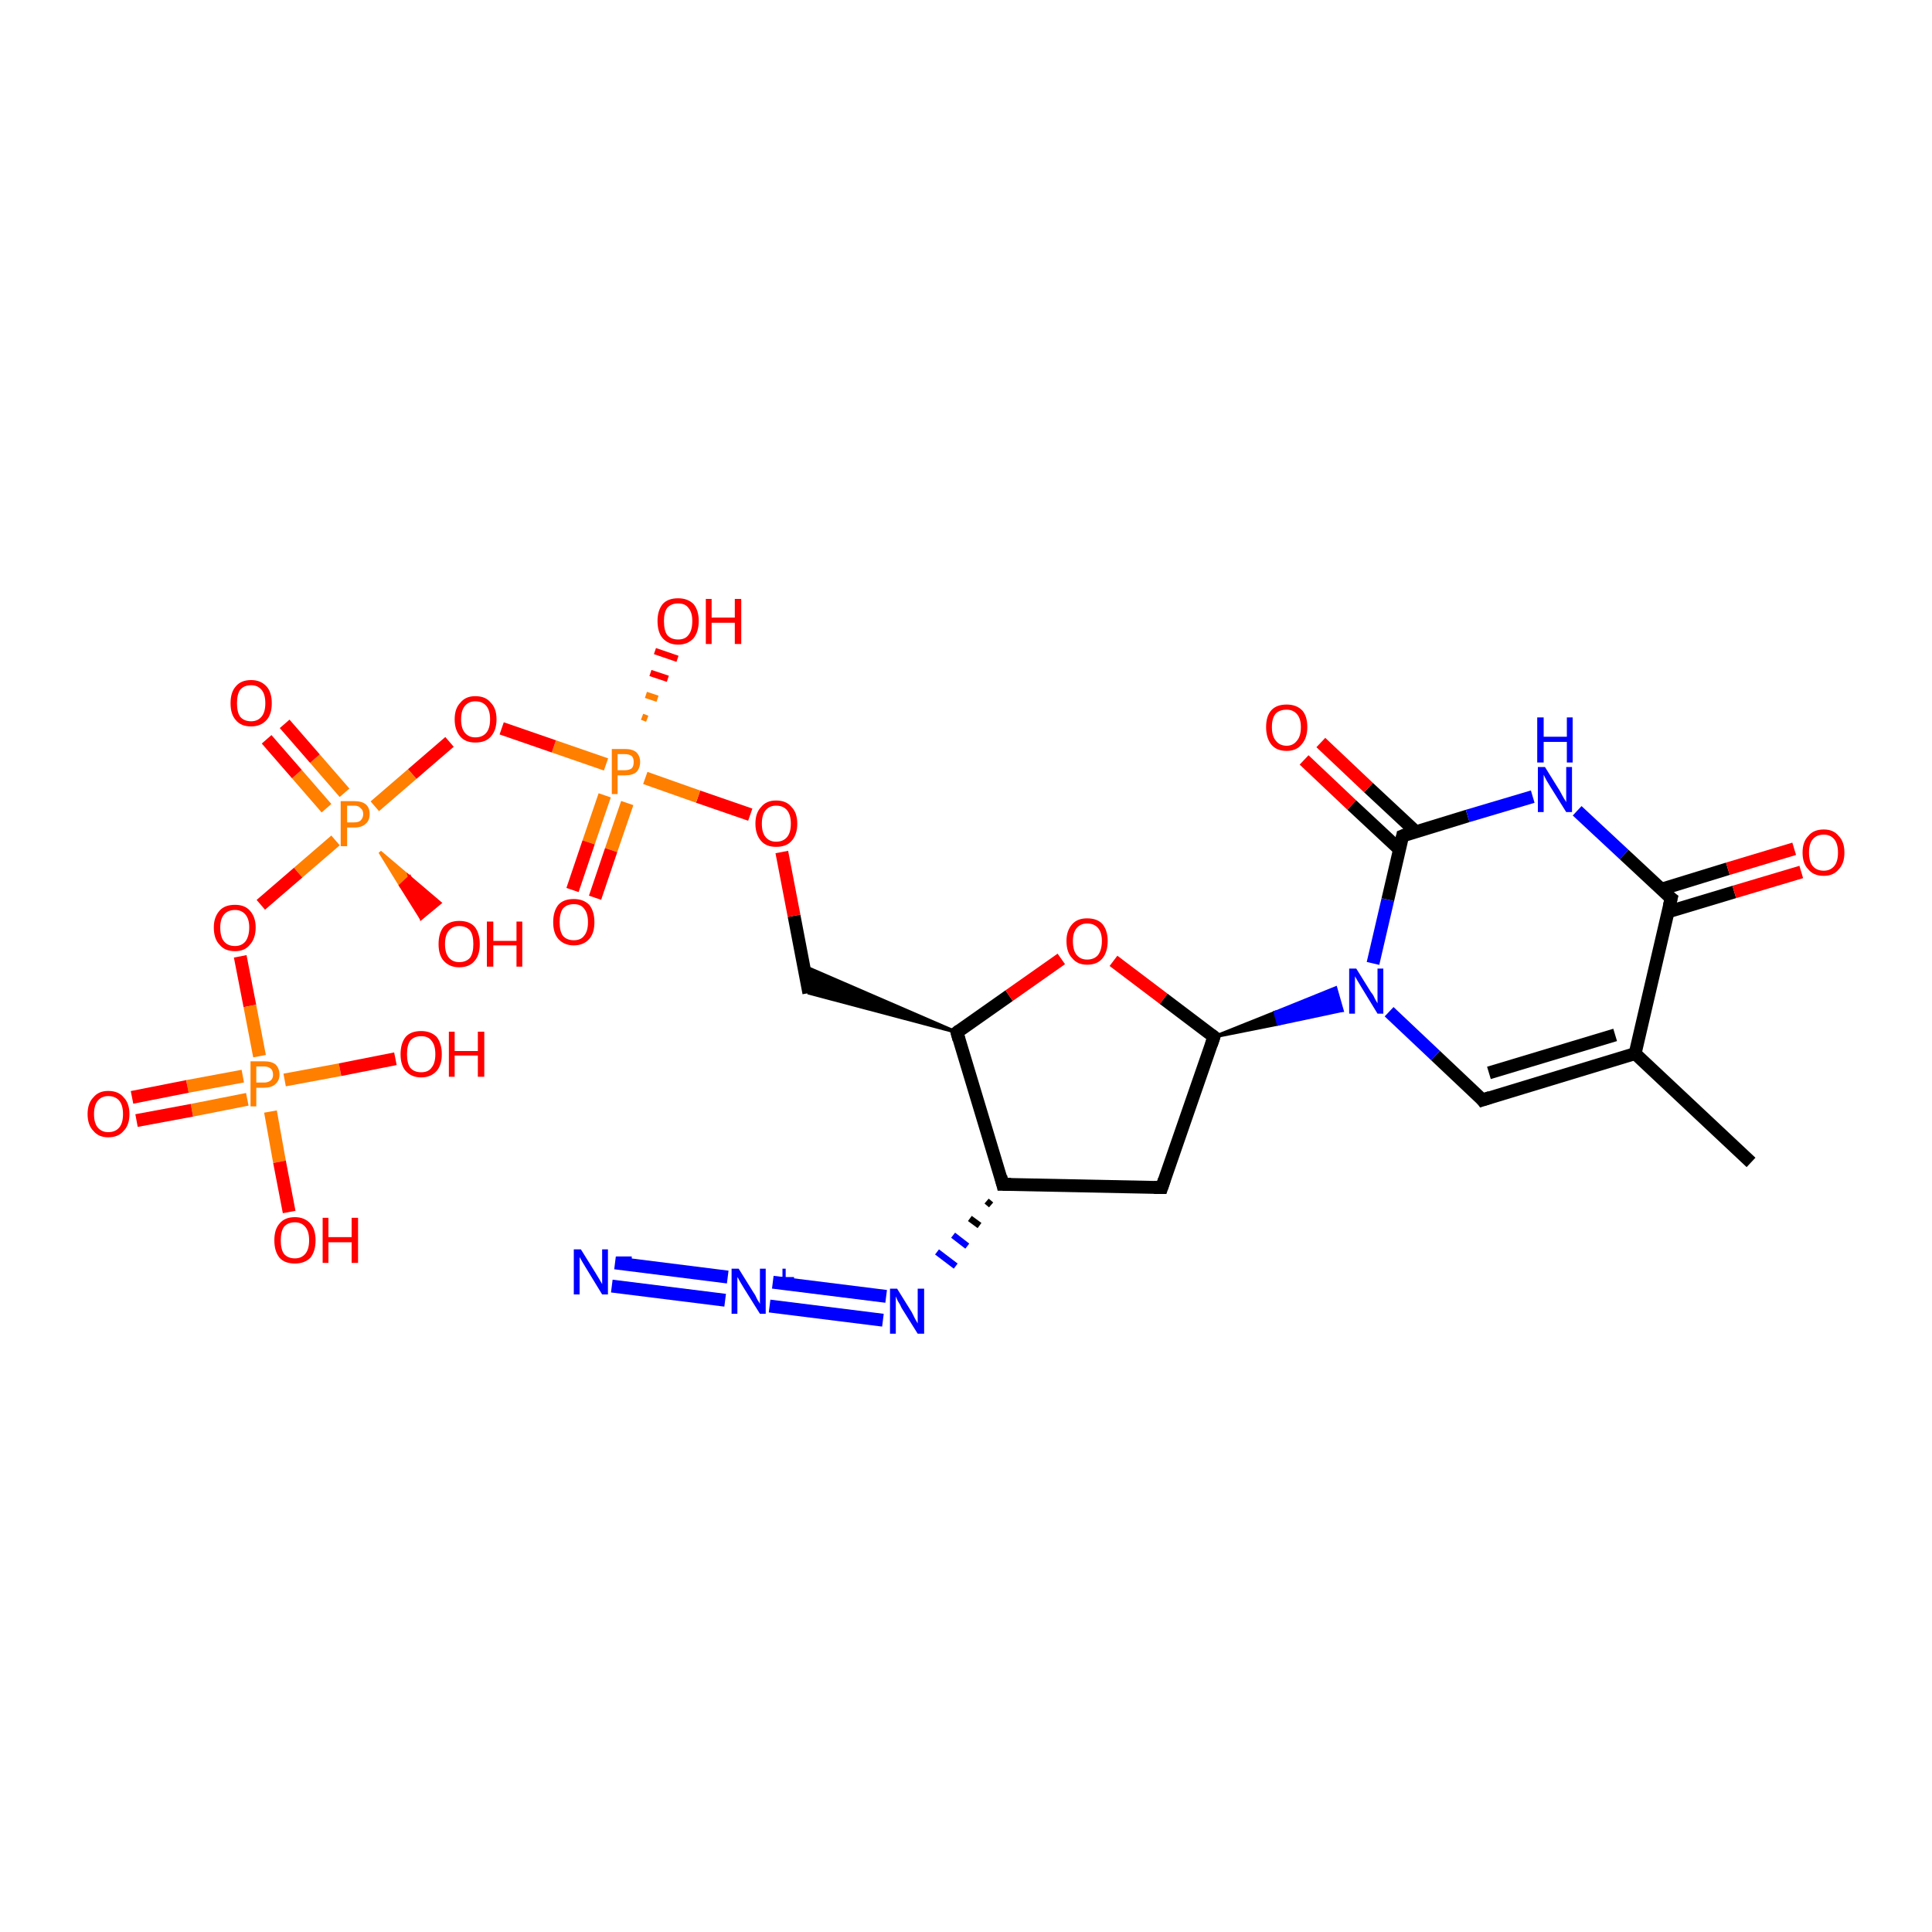 <?xml version='1.0' encoding='iso-8859-1'?>
<svg version='1.1' baseProfile='full'
              xmlns='http://www.w3.org/2000/svg'
                      xmlns:rdkit='http://www.rdkit.org/xml'
                      xmlns:xlink='http://www.w3.org/1999/xlink'
                  xml:space='preserve'
width='300px' height='300px' viewBox='0 0 300 300'>
<!-- END OF HEADER -->
<rect style='opacity:1.0;fill:#FFFFFF;stroke:none' width='300.0' height='300.0' x='0.0' y='0.0'> </rect>
<path class='bond-0 atom-0 atom-1' d='M 271.9,180.5 L 253.9,163.6' style='fill:none;fill-rule:evenodd;stroke:#000000;stroke-width:2.0px;stroke-linecap:butt;stroke-linejoin:miter;stroke-opacity:1' />
<path class='bond-1 atom-1 atom-2' d='M 253.9,163.6 L 230.2,170.8' style='fill:none;fill-rule:evenodd;stroke:#000000;stroke-width:2.0px;stroke-linecap:butt;stroke-linejoin:miter;stroke-opacity:1' />
<path class='bond-1 atom-1 atom-2' d='M 250.8,160.7 L 231.2,166.6' style='fill:none;fill-rule:evenodd;stroke:#000000;stroke-width:2.0px;stroke-linecap:butt;stroke-linejoin:miter;stroke-opacity:1' />
<path class='bond-2 atom-2 atom-3' d='M 230.2,170.8 L 222.9,163.9' style='fill:none;fill-rule:evenodd;stroke:#000000;stroke-width:2.0px;stroke-linecap:butt;stroke-linejoin:miter;stroke-opacity:1' />
<path class='bond-2 atom-2 atom-3' d='M 222.9,163.9 L 215.7,157.1' style='fill:none;fill-rule:evenodd;stroke:#0000FF;stroke-width:2.0px;stroke-linecap:butt;stroke-linejoin:miter;stroke-opacity:1' />
<path class='bond-3 atom-4 atom-3' d='M 188.5,161.0 L 198.0,157.2 L 198.5,159.0 Z' style='fill:#000000;fill-rule:evenodd;fill-opacity:1;stroke:#000000;stroke-width:0.5px;stroke-linecap:butt;stroke-linejoin:miter;stroke-opacity:1;' />
<path class='bond-3 atom-4 atom-3' d='M 198.0,157.2 L 208.4,156.9 L 207.4,153.4 Z' style='fill:#0000FF;fill-rule:evenodd;fill-opacity:1;stroke:#0000FF;stroke-width:0.5px;stroke-linecap:butt;stroke-linejoin:miter;stroke-opacity:1;' />
<path class='bond-3 atom-4 atom-3' d='M 198.0,157.2 L 198.5,159.0 L 208.4,156.9 Z' style='fill:#0000FF;fill-rule:evenodd;fill-opacity:1;stroke:#0000FF;stroke-width:0.5px;stroke-linecap:butt;stroke-linejoin:miter;stroke-opacity:1;' />
<path class='bond-4 atom-4 atom-5' d='M 188.5,161.0 L 180.4,184.4' style='fill:none;fill-rule:evenodd;stroke:#000000;stroke-width:2.0px;stroke-linecap:butt;stroke-linejoin:miter;stroke-opacity:1' />
<path class='bond-5 atom-5 atom-6' d='M 180.4,184.4 L 155.7,183.9' style='fill:none;fill-rule:evenodd;stroke:#000000;stroke-width:2.0px;stroke-linecap:butt;stroke-linejoin:miter;stroke-opacity:1' />
<path class='bond-6 atom-6 atom-7' d='M 153.2,186.5 L 153.9,187.1' style='fill:none;fill-rule:evenodd;stroke:#000000;stroke-width:1.0px;stroke-linecap:butt;stroke-linejoin:miter;stroke-opacity:1' />
<path class='bond-6 atom-6 atom-7' d='M 150.6,189.2 L 152.1,190.3' style='fill:none;fill-rule:evenodd;stroke:#000000;stroke-width:1.0px;stroke-linecap:butt;stroke-linejoin:miter;stroke-opacity:1' />
<path class='bond-6 atom-6 atom-7' d='M 148.0,191.8 L 150.2,193.5' style='fill:none;fill-rule:evenodd;stroke:#0000FF;stroke-width:1.0px;stroke-linecap:butt;stroke-linejoin:miter;stroke-opacity:1' />
<path class='bond-6 atom-6 atom-7' d='M 145.5,194.4 L 148.4,196.6' style='fill:none;fill-rule:evenodd;stroke:#0000FF;stroke-width:1.0px;stroke-linecap:butt;stroke-linejoin:miter;stroke-opacity:1' />
<path class='bond-7 atom-7 atom-8' d='M 137.1,205.0 L 119.5,202.8' style='fill:none;fill-rule:evenodd;stroke:#0000FF;stroke-width:2.0px;stroke-linecap:butt;stroke-linejoin:miter;stroke-opacity:1' />
<path class='bond-7 atom-7 atom-8' d='M 137.6,201.3 L 120.0,199.1' style='fill:none;fill-rule:evenodd;stroke:#0000FF;stroke-width:2.0px;stroke-linecap:butt;stroke-linejoin:miter;stroke-opacity:1' />
<path class='bond-8 atom-8 atom-9' d='M 112.6,201.9 L 95.0,199.7' style='fill:none;fill-rule:evenodd;stroke:#0000FF;stroke-width:2.0px;stroke-linecap:butt;stroke-linejoin:miter;stroke-opacity:1' />
<path class='bond-8 atom-8 atom-9' d='M 113.0,198.3 L 95.5,196.1' style='fill:none;fill-rule:evenodd;stroke:#0000FF;stroke-width:2.0px;stroke-linecap:butt;stroke-linejoin:miter;stroke-opacity:1' />
<path class='bond-9 atom-6 atom-10' d='M 155.7,183.9 L 148.6,160.3' style='fill:none;fill-rule:evenodd;stroke:#000000;stroke-width:2.0px;stroke-linecap:butt;stroke-linejoin:miter;stroke-opacity:1' />
<path class='bond-10 atom-10 atom-11' d='M 148.6,160.3 L 125.6,154.2 L 124.8,150.0 Z' style='fill:#000000;fill-rule:evenodd;fill-opacity:1;stroke:#000000;stroke-width:0.5px;stroke-linecap:butt;stroke-linejoin:miter;stroke-opacity:1;' />
<path class='bond-11 atom-11 atom-12' d='M 125.6,154.2 L 123.3,142.2' style='fill:none;fill-rule:evenodd;stroke:#000000;stroke-width:2.0px;stroke-linecap:butt;stroke-linejoin:miter;stroke-opacity:1' />
<path class='bond-11 atom-11 atom-12' d='M 123.3,142.2 L 121.4,132.3' style='fill:none;fill-rule:evenodd;stroke:#FF0000;stroke-width:2.0px;stroke-linecap:butt;stroke-linejoin:miter;stroke-opacity:1' />
<path class='bond-12 atom-12 atom-13' d='M 116.5,126.5 L 108.4,123.7' style='fill:none;fill-rule:evenodd;stroke:#FF0000;stroke-width:2.0px;stroke-linecap:butt;stroke-linejoin:miter;stroke-opacity:1' />
<path class='bond-12 atom-12 atom-13' d='M 108.4,123.7 L 100.2,120.8' style='fill:none;fill-rule:evenodd;stroke:#FF7F00;stroke-width:2.0px;stroke-linecap:butt;stroke-linejoin:miter;stroke-opacity:1' />
<path class='bond-13 atom-13 atom-14' d='M 99.7,111.3 L 100.5,111.6' style='fill:none;fill-rule:evenodd;stroke:#FF7F00;stroke-width:1.0px;stroke-linecap:butt;stroke-linejoin:miter;stroke-opacity:1' />
<path class='bond-13 atom-13 atom-14' d='M 100.3,107.9 L 102.1,108.5' style='fill:none;fill-rule:evenodd;stroke:#FF7F00;stroke-width:1.0px;stroke-linecap:butt;stroke-linejoin:miter;stroke-opacity:1' />
<path class='bond-13 atom-13 atom-14' d='M 101.0,104.5 L 103.7,105.4' style='fill:none;fill-rule:evenodd;stroke:#FF0000;stroke-width:1.0px;stroke-linecap:butt;stroke-linejoin:miter;stroke-opacity:1' />
<path class='bond-13 atom-13 atom-14' d='M 101.7,101.1 L 105.2,102.3' style='fill:none;fill-rule:evenodd;stroke:#FF0000;stroke-width:1.0px;stroke-linecap:butt;stroke-linejoin:miter;stroke-opacity:1' />
<path class='bond-14 atom-13 atom-15' d='M 93.9,123.5 L 91.4,130.8' style='fill:none;fill-rule:evenodd;stroke:#FF7F00;stroke-width:2.0px;stroke-linecap:butt;stroke-linejoin:miter;stroke-opacity:1' />
<path class='bond-14 atom-13 atom-15' d='M 91.4,130.8 L 88.9,138.2' style='fill:none;fill-rule:evenodd;stroke:#FF0000;stroke-width:2.0px;stroke-linecap:butt;stroke-linejoin:miter;stroke-opacity:1' />
<path class='bond-14 atom-13 atom-15' d='M 97.4,124.7 L 94.9,132.0' style='fill:none;fill-rule:evenodd;stroke:#FF7F00;stroke-width:2.0px;stroke-linecap:butt;stroke-linejoin:miter;stroke-opacity:1' />
<path class='bond-14 atom-13 atom-15' d='M 94.9,132.0 L 92.4,139.4' style='fill:none;fill-rule:evenodd;stroke:#FF0000;stroke-width:2.0px;stroke-linecap:butt;stroke-linejoin:miter;stroke-opacity:1' />
<path class='bond-15 atom-13 atom-16' d='M 94.1,118.7 L 86.0,115.9' style='fill:none;fill-rule:evenodd;stroke:#FF7F00;stroke-width:2.0px;stroke-linecap:butt;stroke-linejoin:miter;stroke-opacity:1' />
<path class='bond-15 atom-13 atom-16' d='M 86.0,115.9 L 77.9,113.1' style='fill:none;fill-rule:evenodd;stroke:#FF0000;stroke-width:2.0px;stroke-linecap:butt;stroke-linejoin:miter;stroke-opacity:1' />
<path class='bond-16 atom-16 atom-17' d='M 69.8,115.2 L 64.0,120.2' style='fill:none;fill-rule:evenodd;stroke:#FF0000;stroke-width:2.0px;stroke-linecap:butt;stroke-linejoin:miter;stroke-opacity:1' />
<path class='bond-16 atom-16 atom-17' d='M 64.0,120.2 L 58.2,125.2' style='fill:none;fill-rule:evenodd;stroke:#FF7F00;stroke-width:2.0px;stroke-linecap:butt;stroke-linejoin:miter;stroke-opacity:1' />
<path class='bond-17 atom-17 atom-18' d='M 59.0,132.3 L 63.6,136.2 L 62.2,137.5 Z' style='fill:#FF7F00;fill-rule:evenodd;fill-opacity:1;stroke:#FF7F00;stroke-width:0.5px;stroke-linecap:butt;stroke-linejoin:miter;stroke-opacity:1;' />
<path class='bond-17 atom-17 atom-18' d='M 63.6,136.2 L 65.4,142.6 L 68.3,140.2 Z' style='fill:#FF0000;fill-rule:evenodd;fill-opacity:1;stroke:#FF0000;stroke-width:0.5px;stroke-linecap:butt;stroke-linejoin:miter;stroke-opacity:1;' />
<path class='bond-17 atom-17 atom-18' d='M 63.6,136.2 L 62.2,137.5 L 65.4,142.6 Z' style='fill:#FF0000;fill-rule:evenodd;fill-opacity:1;stroke:#FF0000;stroke-width:0.5px;stroke-linecap:butt;stroke-linejoin:miter;stroke-opacity:1;' />
<path class='bond-18 atom-17 atom-19' d='M 53.5,123.1 L 48.9,117.8' style='fill:none;fill-rule:evenodd;stroke:#FF7F00;stroke-width:2.0px;stroke-linecap:butt;stroke-linejoin:miter;stroke-opacity:1' />
<path class='bond-18 atom-17 atom-19' d='M 48.9,117.8 L 44.2,112.4' style='fill:none;fill-rule:evenodd;stroke:#FF0000;stroke-width:2.0px;stroke-linecap:butt;stroke-linejoin:miter;stroke-opacity:1' />
<path class='bond-18 atom-17 atom-19' d='M 50.7,125.5 L 46.1,120.2' style='fill:none;fill-rule:evenodd;stroke:#FF7F00;stroke-width:2.0px;stroke-linecap:butt;stroke-linejoin:miter;stroke-opacity:1' />
<path class='bond-18 atom-17 atom-19' d='M 46.1,120.2 L 41.4,114.8' style='fill:none;fill-rule:evenodd;stroke:#FF0000;stroke-width:2.0px;stroke-linecap:butt;stroke-linejoin:miter;stroke-opacity:1' />
<path class='bond-19 atom-17 atom-20' d='M 52.1,130.5 L 46.3,135.5' style='fill:none;fill-rule:evenodd;stroke:#FF7F00;stroke-width:2.0px;stroke-linecap:butt;stroke-linejoin:miter;stroke-opacity:1' />
<path class='bond-19 atom-17 atom-20' d='M 46.3,135.5 L 40.5,140.5' style='fill:none;fill-rule:evenodd;stroke:#FF0000;stroke-width:2.0px;stroke-linecap:butt;stroke-linejoin:miter;stroke-opacity:1' />
<path class='bond-20 atom-20 atom-21' d='M 37.3,148.5 L 38.8,156.2' style='fill:none;fill-rule:evenodd;stroke:#FF0000;stroke-width:2.0px;stroke-linecap:butt;stroke-linejoin:miter;stroke-opacity:1' />
<path class='bond-20 atom-20 atom-21' d='M 38.8,156.2 L 40.3,164.0' style='fill:none;fill-rule:evenodd;stroke:#FF7F00;stroke-width:2.0px;stroke-linecap:butt;stroke-linejoin:miter;stroke-opacity:1' />
<path class='bond-21 atom-21 atom-22' d='M 44.2,167.7 L 52.8,166.1' style='fill:none;fill-rule:evenodd;stroke:#FF7F00;stroke-width:2.0px;stroke-linecap:butt;stroke-linejoin:miter;stroke-opacity:1' />
<path class='bond-21 atom-21 atom-22' d='M 52.8,166.1 L 61.4,164.4' style='fill:none;fill-rule:evenodd;stroke:#FF0000;stroke-width:2.0px;stroke-linecap:butt;stroke-linejoin:miter;stroke-opacity:1' />
<path class='bond-22 atom-21 atom-23' d='M 42.0,172.6 L 43.4,180.4' style='fill:none;fill-rule:evenodd;stroke:#FF7F00;stroke-width:2.0px;stroke-linecap:butt;stroke-linejoin:miter;stroke-opacity:1' />
<path class='bond-22 atom-21 atom-23' d='M 43.4,180.4 L 44.9,188.2' style='fill:none;fill-rule:evenodd;stroke:#FF0000;stroke-width:2.0px;stroke-linecap:butt;stroke-linejoin:miter;stroke-opacity:1' />
<path class='bond-23 atom-21 atom-24' d='M 37.7,167.1 L 29.1,168.7' style='fill:none;fill-rule:evenodd;stroke:#FF7F00;stroke-width:2.0px;stroke-linecap:butt;stroke-linejoin:miter;stroke-opacity:1' />
<path class='bond-23 atom-21 atom-24' d='M 29.1,168.7 L 20.5,170.4' style='fill:none;fill-rule:evenodd;stroke:#FF0000;stroke-width:2.0px;stroke-linecap:butt;stroke-linejoin:miter;stroke-opacity:1' />
<path class='bond-23 atom-21 atom-24' d='M 38.4,170.7 L 29.8,172.4' style='fill:none;fill-rule:evenodd;stroke:#FF7F00;stroke-width:2.0px;stroke-linecap:butt;stroke-linejoin:miter;stroke-opacity:1' />
<path class='bond-23 atom-21 atom-24' d='M 29.8,172.4 L 21.2,174.0' style='fill:none;fill-rule:evenodd;stroke:#FF0000;stroke-width:2.0px;stroke-linecap:butt;stroke-linejoin:miter;stroke-opacity:1' />
<path class='bond-24 atom-10 atom-25' d='M 148.6,160.3 L 156.7,154.6' style='fill:none;fill-rule:evenodd;stroke:#000000;stroke-width:2.0px;stroke-linecap:butt;stroke-linejoin:miter;stroke-opacity:1' />
<path class='bond-24 atom-10 atom-25' d='M 156.7,154.6 L 164.8,148.9' style='fill:none;fill-rule:evenodd;stroke:#FF0000;stroke-width:2.0px;stroke-linecap:butt;stroke-linejoin:miter;stroke-opacity:1' />
<path class='bond-25 atom-3 atom-26' d='M 213.2,149.6 L 215.5,139.7' style='fill:none;fill-rule:evenodd;stroke:#0000FF;stroke-width:2.0px;stroke-linecap:butt;stroke-linejoin:miter;stroke-opacity:1' />
<path class='bond-25 atom-3 atom-26' d='M 215.5,139.7 L 217.8,129.8' style='fill:none;fill-rule:evenodd;stroke:#000000;stroke-width:2.0px;stroke-linecap:butt;stroke-linejoin:miter;stroke-opacity:1' />
<path class='bond-26 atom-26 atom-27' d='M 219.9,129.2 L 212.5,122.3' style='fill:none;fill-rule:evenodd;stroke:#000000;stroke-width:2.0px;stroke-linecap:butt;stroke-linejoin:miter;stroke-opacity:1' />
<path class='bond-26 atom-26 atom-27' d='M 212.5,122.3 L 205.1,115.3' style='fill:none;fill-rule:evenodd;stroke:#FF0000;stroke-width:2.0px;stroke-linecap:butt;stroke-linejoin:miter;stroke-opacity:1' />
<path class='bond-26 atom-26 atom-27' d='M 217.3,131.9 L 209.9,125.0' style='fill:none;fill-rule:evenodd;stroke:#000000;stroke-width:2.0px;stroke-linecap:butt;stroke-linejoin:miter;stroke-opacity:1' />
<path class='bond-26 atom-26 atom-27' d='M 209.9,125.0 L 202.5,118.0' style='fill:none;fill-rule:evenodd;stroke:#FF0000;stroke-width:2.0px;stroke-linecap:butt;stroke-linejoin:miter;stroke-opacity:1' />
<path class='bond-27 atom-26 atom-28' d='M 217.8,129.8 L 227.9,126.7' style='fill:none;fill-rule:evenodd;stroke:#000000;stroke-width:2.0px;stroke-linecap:butt;stroke-linejoin:miter;stroke-opacity:1' />
<path class='bond-27 atom-26 atom-28' d='M 227.9,126.7 L 238.0,123.7' style='fill:none;fill-rule:evenodd;stroke:#0000FF;stroke-width:2.0px;stroke-linecap:butt;stroke-linejoin:miter;stroke-opacity:1' />
<path class='bond-28 atom-28 atom-29' d='M 244.9,125.9 L 252.2,132.7' style='fill:none;fill-rule:evenodd;stroke:#0000FF;stroke-width:2.0px;stroke-linecap:butt;stroke-linejoin:miter;stroke-opacity:1' />
<path class='bond-28 atom-28 atom-29' d='M 252.2,132.7 L 259.5,139.5' style='fill:none;fill-rule:evenodd;stroke:#000000;stroke-width:2.0px;stroke-linecap:butt;stroke-linejoin:miter;stroke-opacity:1' />
<path class='bond-29 atom-29 atom-30' d='M 259.0,141.6 L 269.3,138.5' style='fill:none;fill-rule:evenodd;stroke:#000000;stroke-width:2.0px;stroke-linecap:butt;stroke-linejoin:miter;stroke-opacity:1' />
<path class='bond-29 atom-29 atom-30' d='M 269.3,138.5 L 279.7,135.4' style='fill:none;fill-rule:evenodd;stroke:#FF0000;stroke-width:2.0px;stroke-linecap:butt;stroke-linejoin:miter;stroke-opacity:1' />
<path class='bond-29 atom-29 atom-30' d='M 257.9,138.1 L 268.3,134.9' style='fill:none;fill-rule:evenodd;stroke:#000000;stroke-width:2.0px;stroke-linecap:butt;stroke-linejoin:miter;stroke-opacity:1' />
<path class='bond-29 atom-29 atom-30' d='M 268.3,134.9 L 278.6,131.8' style='fill:none;fill-rule:evenodd;stroke:#FF0000;stroke-width:2.0px;stroke-linecap:butt;stroke-linejoin:miter;stroke-opacity:1' />
<path class='bond-30 atom-29 atom-1' d='M 259.5,139.5 L 253.9,163.6' style='fill:none;fill-rule:evenodd;stroke:#000000;stroke-width:2.0px;stroke-linecap:butt;stroke-linejoin:miter;stroke-opacity:1' />
<path class='bond-31 atom-25 atom-4' d='M 172.9,149.2 L 180.7,155.1' style='fill:none;fill-rule:evenodd;stroke:#FF0000;stroke-width:2.0px;stroke-linecap:butt;stroke-linejoin:miter;stroke-opacity:1' />
<path class='bond-31 atom-25 atom-4' d='M 180.7,155.1 L 188.5,161.0' style='fill:none;fill-rule:evenodd;stroke:#000000;stroke-width:2.0px;stroke-linecap:butt;stroke-linejoin:miter;stroke-opacity:1' />
<path d='M 231.4,170.4 L 230.2,170.8 L 229.9,170.4' style='fill:none;stroke:#000000;stroke-width:2.0px;stroke-linecap:butt;stroke-linejoin:miter;stroke-opacity:1;' />
<path d='M 188.1,162.2 L 188.5,161.0 L 188.1,160.7' style='fill:none;stroke:#000000;stroke-width:2.0px;stroke-linecap:butt;stroke-linejoin:miter;stroke-opacity:1;' />
<path d='M 180.8,183.2 L 180.4,184.4 L 179.2,184.4' style='fill:none;stroke:#000000;stroke-width:2.0px;stroke-linecap:butt;stroke-linejoin:miter;stroke-opacity:1;' />
<path d='M 157.0,183.9 L 155.7,183.9 L 155.4,182.7' style='fill:none;stroke:#000000;stroke-width:2.0px;stroke-linecap:butt;stroke-linejoin:miter;stroke-opacity:1;' />
<path d='M 148.9,161.4 L 148.6,160.3 L 149.0,160.0' style='fill:none;stroke:#000000;stroke-width:2.0px;stroke-linecap:butt;stroke-linejoin:miter;stroke-opacity:1;' />
<path d='M 217.7,130.3 L 217.8,129.8 L 218.3,129.6' style='fill:none;stroke:#000000;stroke-width:2.0px;stroke-linecap:butt;stroke-linejoin:miter;stroke-opacity:1;' />
<path d='M 259.1,139.2 L 259.5,139.5 L 259.2,140.7' style='fill:none;stroke:#000000;stroke-width:2.0px;stroke-linecap:butt;stroke-linejoin:miter;stroke-opacity:1;' />
<path class='atom-3' d='M 210.6 150.4
L 212.9 154.1
Q 213.2 154.4, 213.5 155.1
Q 213.9 155.8, 213.9 155.8
L 213.9 150.4
L 214.8 150.4
L 214.8 157.4
L 213.9 157.4
L 211.4 153.3
Q 211.1 152.8, 210.8 152.3
Q 210.5 151.8, 210.4 151.6
L 210.4 157.4
L 209.5 157.4
L 209.5 150.4
L 210.6 150.4
' fill='#0000FF'/>
<path class='atom-7' d='M 139.3 200.1
L 141.6 203.8
Q 141.8 204.2, 142.1 204.8
Q 142.5 205.5, 142.5 205.5
L 142.5 200.1
L 143.5 200.1
L 143.5 207.1
L 142.5 207.1
L 140.0 203.1
Q 139.8 202.6, 139.4 202.0
Q 139.2 201.5, 139.1 201.3
L 139.1 207.1
L 138.2 207.1
L 138.2 200.1
L 139.3 200.1
' fill='#0000FF'/>
<path class='atom-8' d='M 114.7 197.0
L 117.0 200.7
Q 117.3 201.1, 117.6 201.8
Q 118.0 202.4, 118.0 202.5
L 118.0 197.0
L 118.9 197.0
L 118.9 204.0
L 118.0 204.0
L 115.5 200.0
Q 115.2 199.5, 114.9 199.0
Q 114.6 198.4, 114.5 198.3
L 114.5 204.0
L 113.6 204.0
L 113.6 197.0
L 114.7 197.0
' fill='#0000FF'/>
<path class='atom-8' d='M 120.3 198.3
L 121.5 198.3
L 121.5 197.0
L 122.0 197.0
L 122.0 198.3
L 123.3 198.3
L 123.3 198.8
L 122.0 198.8
L 122.0 200.1
L 121.5 200.1
L 121.5 198.8
L 120.3 198.8
L 120.3 198.3
' fill='#0000FF'/>
<path class='atom-9' d='M 90.2 194.0
L 92.5 197.7
Q 92.7 198.0, 93.1 198.7
Q 93.5 199.4, 93.5 199.4
L 93.5 194.0
L 94.4 194.0
L 94.4 201.0
L 93.5 201.0
L 91.0 196.9
Q 90.7 196.4, 90.4 195.9
Q 90.1 195.4, 90.0 195.2
L 90.0 201.0
L 89.1 201.0
L 89.1 194.0
L 90.2 194.0
' fill='#0000FF'/>
<path class='atom-9' d='M 95.7 195.1
L 98.1 195.1
L 98.1 195.7
L 95.7 195.7
L 95.7 195.1
' fill='#0000FF'/>
<path class='atom-12' d='M 117.3 127.9
Q 117.3 126.2, 118.2 125.3
Q 119.0 124.3, 120.5 124.3
Q 122.1 124.3, 122.9 125.3
Q 123.8 126.2, 123.8 127.9
Q 123.8 129.6, 122.9 130.6
Q 122.1 131.5, 120.5 131.5
Q 119.0 131.5, 118.2 130.6
Q 117.3 129.6, 117.3 127.9
M 120.5 130.7
Q 121.6 130.7, 122.2 130.0
Q 122.8 129.3, 122.8 127.9
Q 122.8 126.5, 122.2 125.8
Q 121.6 125.1, 120.5 125.1
Q 119.5 125.1, 118.9 125.8
Q 118.3 126.5, 118.3 127.9
Q 118.3 129.3, 118.9 130.0
Q 119.5 130.7, 120.5 130.7
' fill='#FF0000'/>
<path class='atom-13' d='M 97.0 116.3
Q 98.2 116.3, 98.8 116.8
Q 99.4 117.4, 99.4 118.3
Q 99.4 119.3, 98.8 119.9
Q 98.2 120.4, 97.0 120.4
L 95.9 120.4
L 95.9 123.3
L 95.0 123.3
L 95.0 116.3
L 97.0 116.3
M 97.0 119.6
Q 97.7 119.6, 98.1 119.3
Q 98.4 119.0, 98.4 118.3
Q 98.4 117.7, 98.1 117.4
Q 97.7 117.1, 97.0 117.1
L 95.9 117.1
L 95.9 119.6
L 97.0 119.6
' fill='#FF7F00'/>
<path class='atom-14' d='M 102.1 96.4
Q 102.1 94.8, 102.9 93.8
Q 103.7 92.9, 105.3 92.9
Q 106.8 92.9, 107.7 93.8
Q 108.5 94.8, 108.5 96.4
Q 108.5 98.1, 107.7 99.1
Q 106.8 100.1, 105.3 100.1
Q 103.8 100.1, 102.9 99.1
Q 102.1 98.2, 102.1 96.4
M 105.3 99.3
Q 106.4 99.3, 106.9 98.6
Q 107.5 97.9, 107.5 96.4
Q 107.5 95.1, 106.9 94.4
Q 106.4 93.7, 105.3 93.7
Q 104.2 93.7, 103.6 94.4
Q 103.1 95.1, 103.1 96.4
Q 103.1 97.9, 103.6 98.6
Q 104.2 99.3, 105.3 99.3
' fill='#FF0000'/>
<path class='atom-14' d='M 109.6 93.0
L 110.5 93.0
L 110.5 95.9
L 114.1 95.9
L 114.1 93.0
L 115.1 93.0
L 115.1 100.0
L 114.1 100.0
L 114.1 96.7
L 110.5 96.7
L 110.5 100.0
L 109.6 100.0
L 109.6 93.0
' fill='#FF0000'/>
<path class='atom-15' d='M 85.9 143.2
Q 85.9 141.5, 86.7 140.5
Q 87.5 139.6, 89.1 139.6
Q 90.6 139.6, 91.5 140.5
Q 92.3 141.5, 92.3 143.2
Q 92.3 144.9, 91.5 145.8
Q 90.6 146.8, 89.1 146.8
Q 87.6 146.8, 86.7 145.8
Q 85.9 144.9, 85.9 143.2
M 89.1 146.0
Q 90.2 146.0, 90.7 145.3
Q 91.3 144.6, 91.3 143.2
Q 91.3 141.8, 90.7 141.1
Q 90.2 140.4, 89.1 140.4
Q 88.0 140.4, 87.4 141.1
Q 86.9 141.8, 86.9 143.2
Q 86.9 144.6, 87.4 145.3
Q 88.0 146.0, 89.1 146.0
' fill='#FF0000'/>
<path class='atom-16' d='M 70.6 111.7
Q 70.6 110.0, 71.5 109.1
Q 72.3 108.1, 73.8 108.1
Q 75.4 108.1, 76.2 109.1
Q 77.1 110.0, 77.1 111.7
Q 77.1 113.4, 76.2 114.4
Q 75.4 115.3, 73.8 115.3
Q 72.3 115.3, 71.5 114.4
Q 70.6 113.4, 70.6 111.7
M 73.8 114.5
Q 74.9 114.5, 75.5 113.8
Q 76.1 113.1, 76.1 111.7
Q 76.1 110.3, 75.5 109.6
Q 74.9 108.9, 73.8 108.9
Q 72.8 108.9, 72.2 109.6
Q 71.6 110.3, 71.6 111.7
Q 71.6 113.1, 72.2 113.8
Q 72.8 114.5, 73.8 114.5
' fill='#FF0000'/>
<path class='atom-17' d='M 55.0 124.4
Q 56.2 124.4, 56.8 124.9
Q 57.4 125.4, 57.4 126.4
Q 57.4 127.4, 56.8 127.9
Q 56.2 128.5, 55.0 128.5
L 53.9 128.5
L 53.9 131.4
L 52.9 131.4
L 52.9 124.4
L 55.0 124.4
M 55.0 127.7
Q 55.7 127.7, 56.0 127.4
Q 56.4 127.0, 56.4 126.4
Q 56.4 125.8, 56.0 125.5
Q 55.7 125.1, 55.0 125.1
L 53.9 125.1
L 53.9 127.7
L 55.0 127.7
' fill='#FF7F00'/>
<path class='atom-18' d='M 68.1 146.6
Q 68.1 144.9, 68.9 143.9
Q 69.8 143.0, 71.3 143.0
Q 72.9 143.0, 73.7 143.9
Q 74.5 144.9, 74.5 146.6
Q 74.5 148.3, 73.7 149.2
Q 72.9 150.2, 71.3 150.2
Q 69.8 150.2, 68.9 149.2
Q 68.1 148.3, 68.1 146.6
M 71.3 149.4
Q 72.4 149.4, 73.0 148.7
Q 73.5 148.0, 73.5 146.6
Q 73.5 145.2, 73.0 144.5
Q 72.4 143.8, 71.3 143.8
Q 70.3 143.8, 69.7 144.5
Q 69.1 145.2, 69.1 146.6
Q 69.1 148.0, 69.7 148.7
Q 70.3 149.4, 71.3 149.4
' fill='#FF0000'/>
<path class='atom-18' d='M 75.6 143.1
L 76.6 143.1
L 76.6 146.1
L 80.2 146.1
L 80.2 143.1
L 81.1 143.1
L 81.1 150.1
L 80.2 150.1
L 80.2 146.8
L 76.6 146.8
L 76.6 150.1
L 75.6 150.1
L 75.6 143.1
' fill='#FF0000'/>
<path class='atom-19' d='M 35.8 109.2
Q 35.8 107.5, 36.6 106.6
Q 37.4 105.6, 39.0 105.6
Q 40.5 105.6, 41.4 106.6
Q 42.2 107.5, 42.2 109.2
Q 42.2 110.9, 41.4 111.8
Q 40.5 112.8, 39.0 112.8
Q 37.4 112.8, 36.6 111.8
Q 35.8 110.9, 35.8 109.2
M 39.0 112.0
Q 40.0 112.0, 40.6 111.3
Q 41.2 110.6, 41.2 109.2
Q 41.2 107.8, 40.6 107.1
Q 40.0 106.4, 39.0 106.4
Q 37.9 106.4, 37.3 107.1
Q 36.8 107.8, 36.8 109.2
Q 36.8 110.6, 37.3 111.3
Q 37.9 112.0, 39.0 112.0
' fill='#FF0000'/>
<path class='atom-20' d='M 33.2 144.0
Q 33.2 142.4, 34.1 141.4
Q 34.9 140.5, 36.5 140.5
Q 38.0 140.5, 38.8 141.4
Q 39.7 142.4, 39.7 144.0
Q 39.7 145.7, 38.8 146.7
Q 38.0 147.7, 36.5 147.7
Q 34.9 147.7, 34.1 146.7
Q 33.2 145.8, 33.2 144.0
M 36.5 146.9
Q 37.5 146.9, 38.1 146.2
Q 38.7 145.4, 38.7 144.0
Q 38.7 142.7, 38.1 142.0
Q 37.5 141.3, 36.5 141.3
Q 35.4 141.3, 34.8 142.0
Q 34.2 142.7, 34.2 144.0
Q 34.2 145.5, 34.8 146.2
Q 35.4 146.9, 36.5 146.9
' fill='#FF0000'/>
<path class='atom-21' d='M 41.0 164.8
Q 42.2 164.8, 42.8 165.3
Q 43.4 165.9, 43.4 166.9
Q 43.4 167.8, 42.7 168.4
Q 42.1 168.9, 41.0 168.9
L 39.8 168.9
L 39.8 171.8
L 38.9 171.8
L 38.9 164.8
L 41.0 164.8
M 41.0 168.1
Q 41.6 168.1, 42.0 167.8
Q 42.4 167.5, 42.4 166.9
Q 42.4 166.2, 42.0 165.9
Q 41.6 165.6, 41.0 165.6
L 39.8 165.6
L 39.8 168.1
L 41.0 168.1
' fill='#FF7F00'/>
<path class='atom-22' d='M 62.2 163.7
Q 62.2 162.0, 63.0 161.0
Q 63.8 160.1, 65.4 160.1
Q 66.9 160.1, 67.8 161.0
Q 68.6 162.0, 68.6 163.7
Q 68.6 165.4, 67.8 166.3
Q 66.9 167.3, 65.4 167.3
Q 63.9 167.3, 63.0 166.3
Q 62.2 165.4, 62.2 163.7
M 65.4 166.5
Q 66.5 166.5, 67.0 165.8
Q 67.6 165.1, 67.6 163.7
Q 67.6 162.3, 67.0 161.6
Q 66.5 160.9, 65.4 160.9
Q 64.3 160.9, 63.7 161.6
Q 63.2 162.3, 63.2 163.7
Q 63.2 165.1, 63.7 165.8
Q 64.3 166.5, 65.4 166.5
' fill='#FF0000'/>
<path class='atom-22' d='M 69.7 160.2
L 70.6 160.2
L 70.6 163.2
L 74.2 163.2
L 74.2 160.2
L 75.2 160.2
L 75.2 167.2
L 74.2 167.2
L 74.2 163.9
L 70.6 163.9
L 70.6 167.2
L 69.7 167.2
L 69.7 160.2
' fill='#FF0000'/>
<path class='atom-23' d='M 42.6 192.6
Q 42.6 190.9, 43.4 190.0
Q 44.2 189.0, 45.8 189.0
Q 47.3 189.0, 48.2 190.0
Q 49.0 190.9, 49.0 192.6
Q 49.0 194.3, 48.2 195.3
Q 47.3 196.2, 45.8 196.2
Q 44.2 196.2, 43.4 195.3
Q 42.6 194.3, 42.6 192.6
M 45.8 195.4
Q 46.8 195.4, 47.4 194.7
Q 48.0 194.0, 48.0 192.6
Q 48.0 191.2, 47.4 190.5
Q 46.8 189.8, 45.8 189.8
Q 44.7 189.8, 44.1 190.5
Q 43.6 191.2, 43.6 192.6
Q 43.6 194.0, 44.1 194.7
Q 44.7 195.4, 45.8 195.4
' fill='#FF0000'/>
<path class='atom-23' d='M 50.1 189.1
L 51.0 189.1
L 51.0 192.1
L 54.6 192.1
L 54.6 189.1
L 55.6 189.1
L 55.6 196.1
L 54.6 196.1
L 54.6 192.9
L 51.0 192.9
L 51.0 196.1
L 50.1 196.1
L 50.1 189.1
' fill='#FF0000'/>
<path class='atom-24' d='M 13.6 173.0
Q 13.6 171.3, 14.5 170.4
Q 15.3 169.4, 16.8 169.4
Q 18.4 169.4, 19.2 170.4
Q 20.1 171.3, 20.1 173.0
Q 20.1 174.7, 19.2 175.6
Q 18.4 176.6, 16.8 176.6
Q 15.3 176.6, 14.5 175.6
Q 13.6 174.7, 13.6 173.0
M 16.8 175.8
Q 17.9 175.8, 18.5 175.1
Q 19.1 174.4, 19.1 173.0
Q 19.1 171.6, 18.5 170.9
Q 17.9 170.2, 16.8 170.2
Q 15.8 170.2, 15.2 170.9
Q 14.6 171.6, 14.6 173.0
Q 14.6 174.4, 15.2 175.1
Q 15.8 175.8, 16.8 175.8
' fill='#FF0000'/>
<path class='atom-25' d='M 165.6 146.1
Q 165.6 144.5, 166.5 143.5
Q 167.3 142.6, 168.8 142.6
Q 170.4 142.6, 171.2 143.5
Q 172.0 144.5, 172.0 146.1
Q 172.0 147.8, 171.2 148.8
Q 170.4 149.8, 168.8 149.8
Q 167.3 149.8, 166.5 148.8
Q 165.6 147.9, 165.6 146.1
M 168.8 149.0
Q 169.9 149.0, 170.5 148.3
Q 171.1 147.5, 171.1 146.1
Q 171.1 144.8, 170.5 144.1
Q 169.9 143.4, 168.8 143.4
Q 167.8 143.4, 167.2 144.1
Q 166.6 144.8, 166.6 146.1
Q 166.6 147.6, 167.2 148.3
Q 167.8 149.0, 168.8 149.0
' fill='#FF0000'/>
<path class='atom-27' d='M 196.6 112.9
Q 196.6 111.2, 197.4 110.3
Q 198.2 109.4, 199.8 109.4
Q 201.3 109.4, 202.2 110.3
Q 203.0 111.2, 203.0 112.9
Q 203.0 114.6, 202.1 115.6
Q 201.3 116.6, 199.8 116.6
Q 198.2 116.6, 197.4 115.6
Q 196.6 114.6, 196.6 112.9
M 199.8 115.8
Q 200.8 115.8, 201.4 115.0
Q 202.0 114.3, 202.0 112.9
Q 202.0 111.6, 201.4 110.9
Q 200.8 110.2, 199.8 110.2
Q 198.7 110.2, 198.1 110.8
Q 197.5 111.5, 197.5 112.9
Q 197.5 114.3, 198.1 115.0
Q 198.7 115.8, 199.8 115.8
' fill='#FF0000'/>
<path class='atom-28' d='M 239.9 119.1
L 242.2 122.8
Q 242.4 123.2, 242.8 123.9
Q 243.2 124.5, 243.2 124.6
L 243.2 119.1
L 244.1 119.1
L 244.1 126.1
L 243.2 126.1
L 240.7 122.1
Q 240.4 121.6, 240.1 121.1
Q 239.8 120.5, 239.7 120.3
L 239.7 126.1
L 238.8 126.1
L 238.8 119.1
L 239.9 119.1
' fill='#0000FF'/>
<path class='atom-28' d='M 238.7 111.4
L 239.7 111.4
L 239.7 114.4
L 243.3 114.4
L 243.3 111.4
L 244.2 111.4
L 244.2 118.4
L 243.3 118.4
L 243.3 115.2
L 239.7 115.2
L 239.7 118.4
L 238.7 118.4
L 238.7 111.4
' fill='#0000FF'/>
<path class='atom-30' d='M 279.9 132.4
Q 279.9 130.7, 280.8 129.8
Q 281.6 128.8, 283.2 128.8
Q 284.7 128.8, 285.5 129.8
Q 286.4 130.7, 286.4 132.4
Q 286.4 134.1, 285.5 135.0
Q 284.7 136.0, 283.2 136.0
Q 281.6 136.0, 280.8 135.0
Q 279.9 134.1, 279.9 132.4
M 283.2 135.2
Q 284.2 135.2, 284.8 134.5
Q 285.4 133.8, 285.4 132.4
Q 285.4 131.0, 284.8 130.3
Q 284.2 129.6, 283.2 129.6
Q 282.1 129.6, 281.5 130.3
Q 280.9 131.0, 280.9 132.4
Q 280.9 133.8, 281.5 134.5
Q 282.1 135.2, 283.2 135.2
' fill='#FF0000'/>
</svg>
